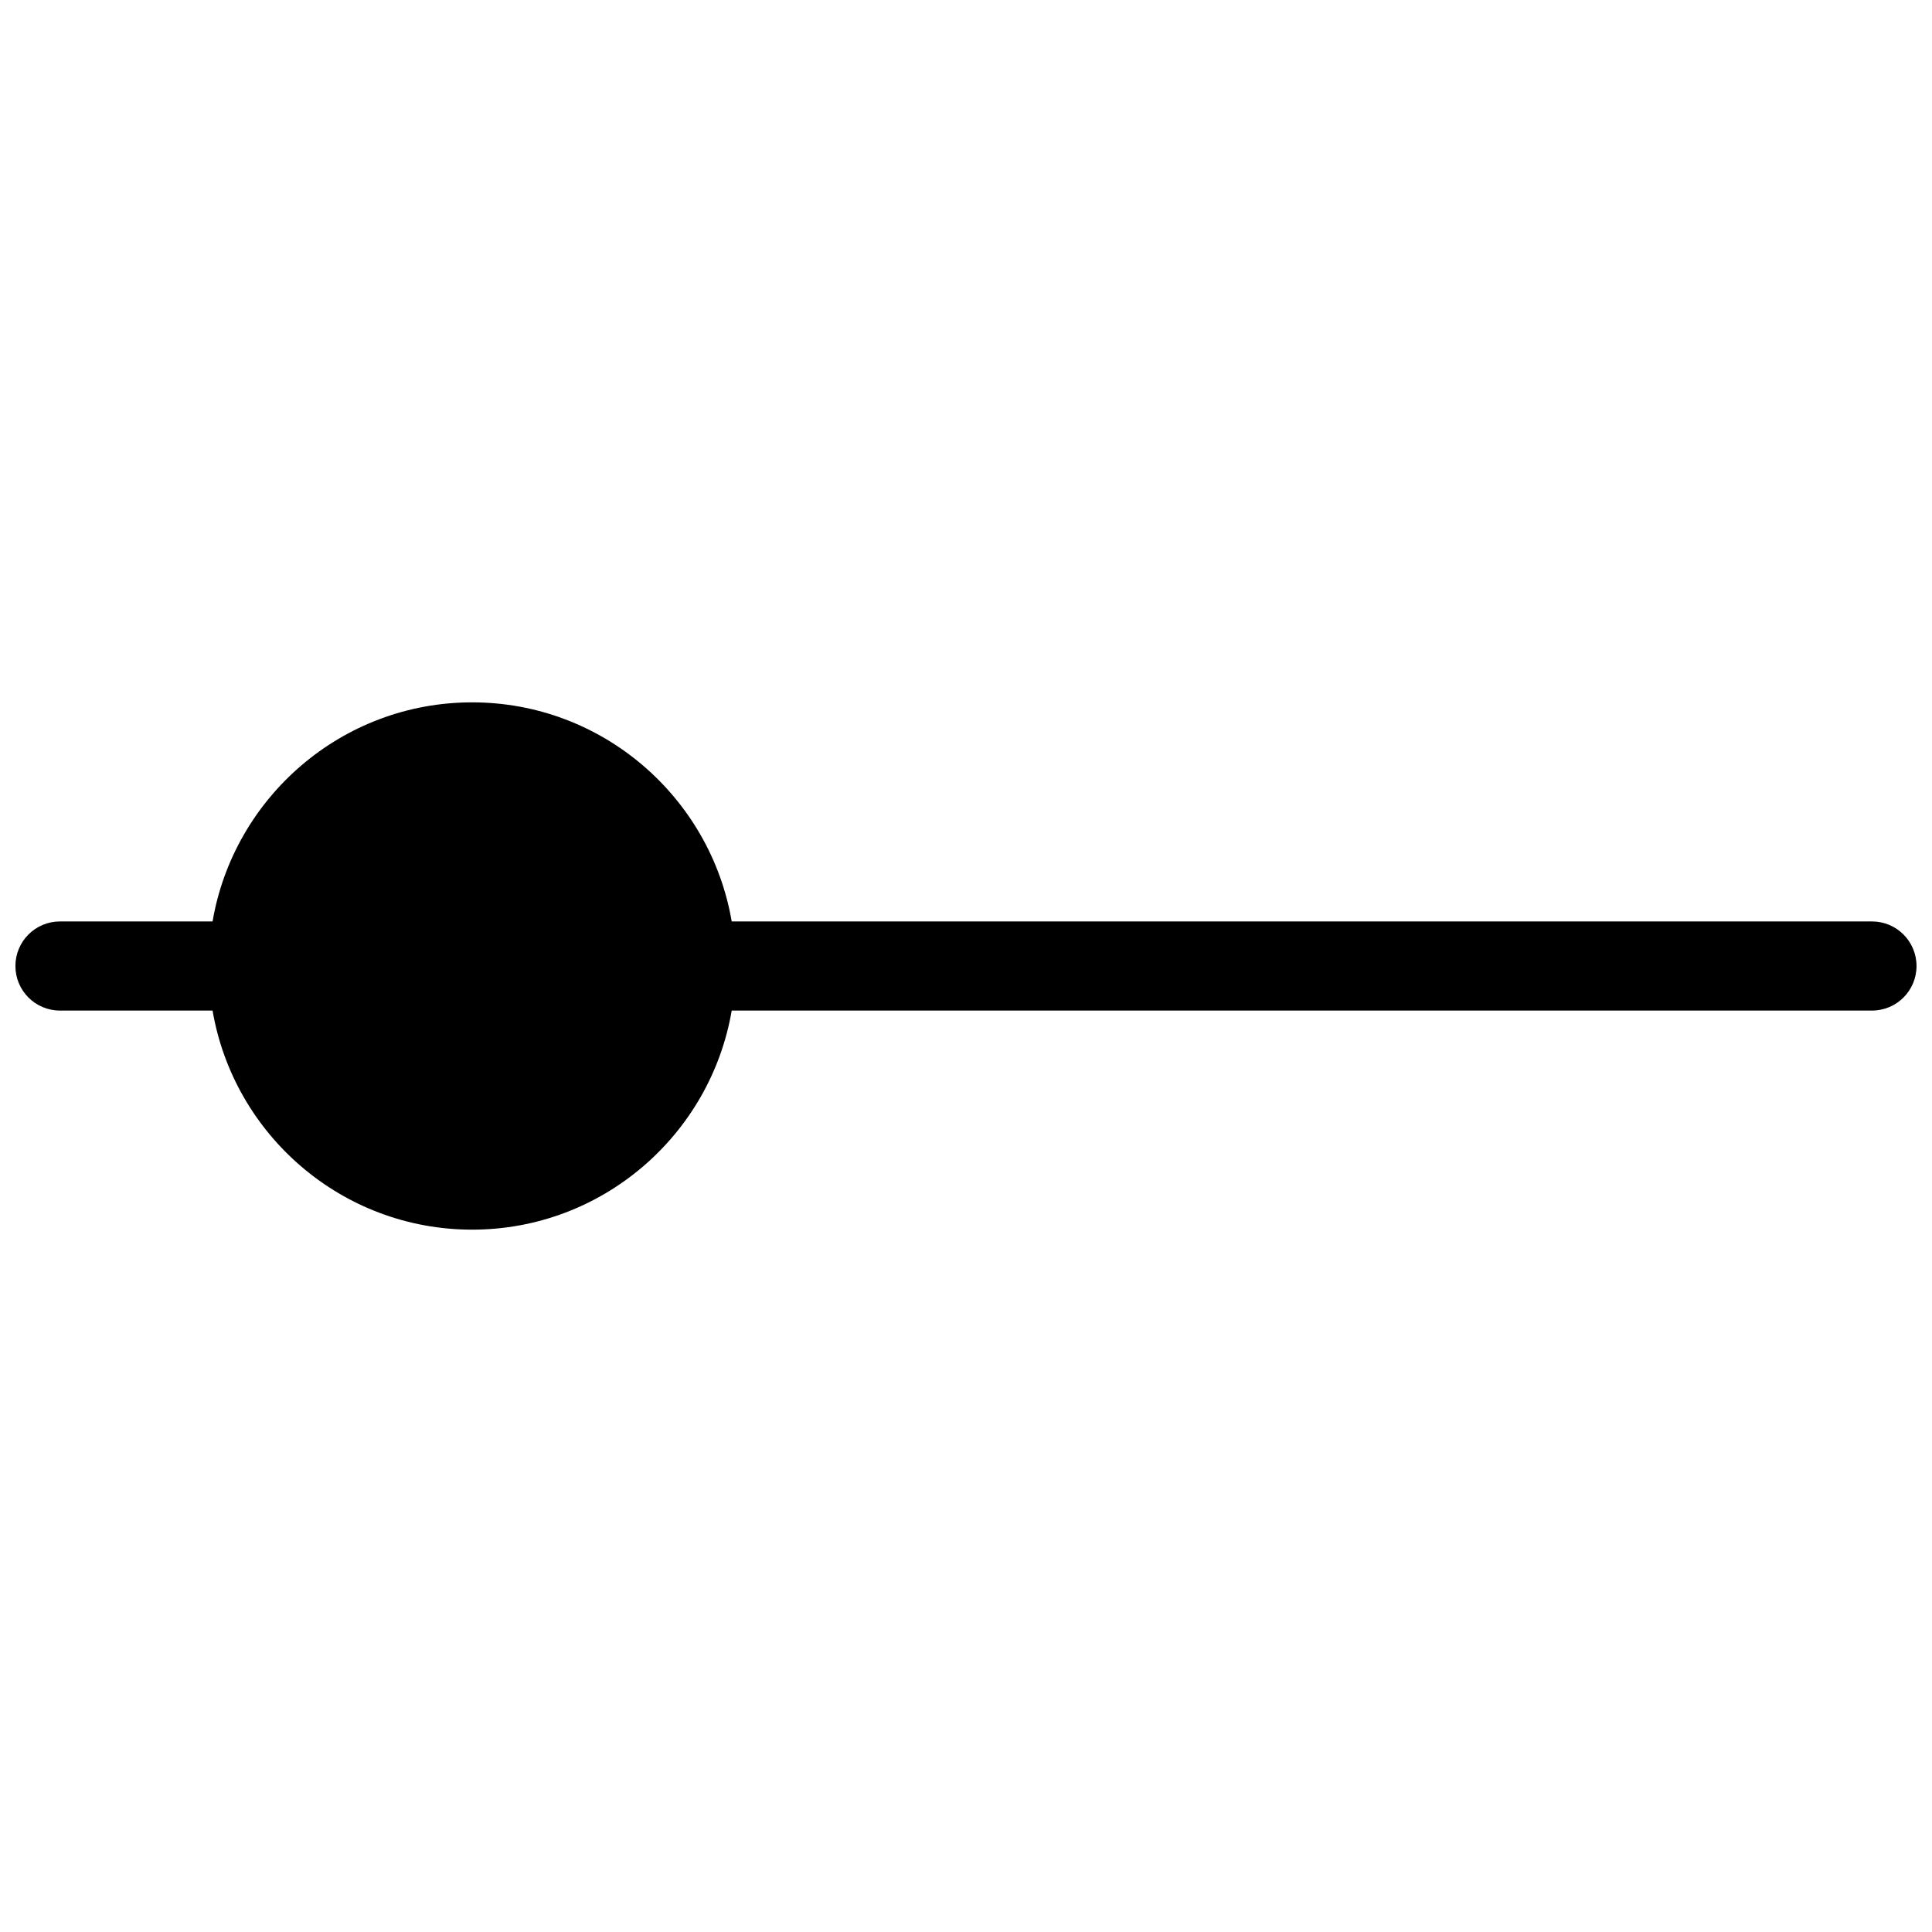 <?xml version="1.0" encoding="UTF-8"?>
<!-- Uploaded to: SVG Repo, www.svgrepo.com, Generator: SVG Repo Mixer Tools -->
<svg width="800px" height="800px" version="1.1" viewBox="144 144 512 512" xmlns="http://www.w3.org/2000/svg">
 <defs>
  <clipPath id="a">
   <path d="m148.09 330h503.81v140h-503.81z"/>
  </clipPath>
 </defs>
 <g clip-path="url(#a)">
  <path d="m640.09 388.19h-302.18c-5.633-32.918-34.289-58.059-68.789-58.059s-63.156 25.141-68.789 58.059h-40.438c-6.539 0-11.809 5.301-11.809 11.812 0 6.519 5.269 11.809 11.809 11.809h40.438c5.633 32.93 34.289 58.059 68.789 58.059s63.156-25.129 68.789-58.059h302.18c6.539 0 11.809-5.289 11.809-11.809 0-6.512-5.269-11.812-11.809-11.812z"/>
 </g>
</svg>
